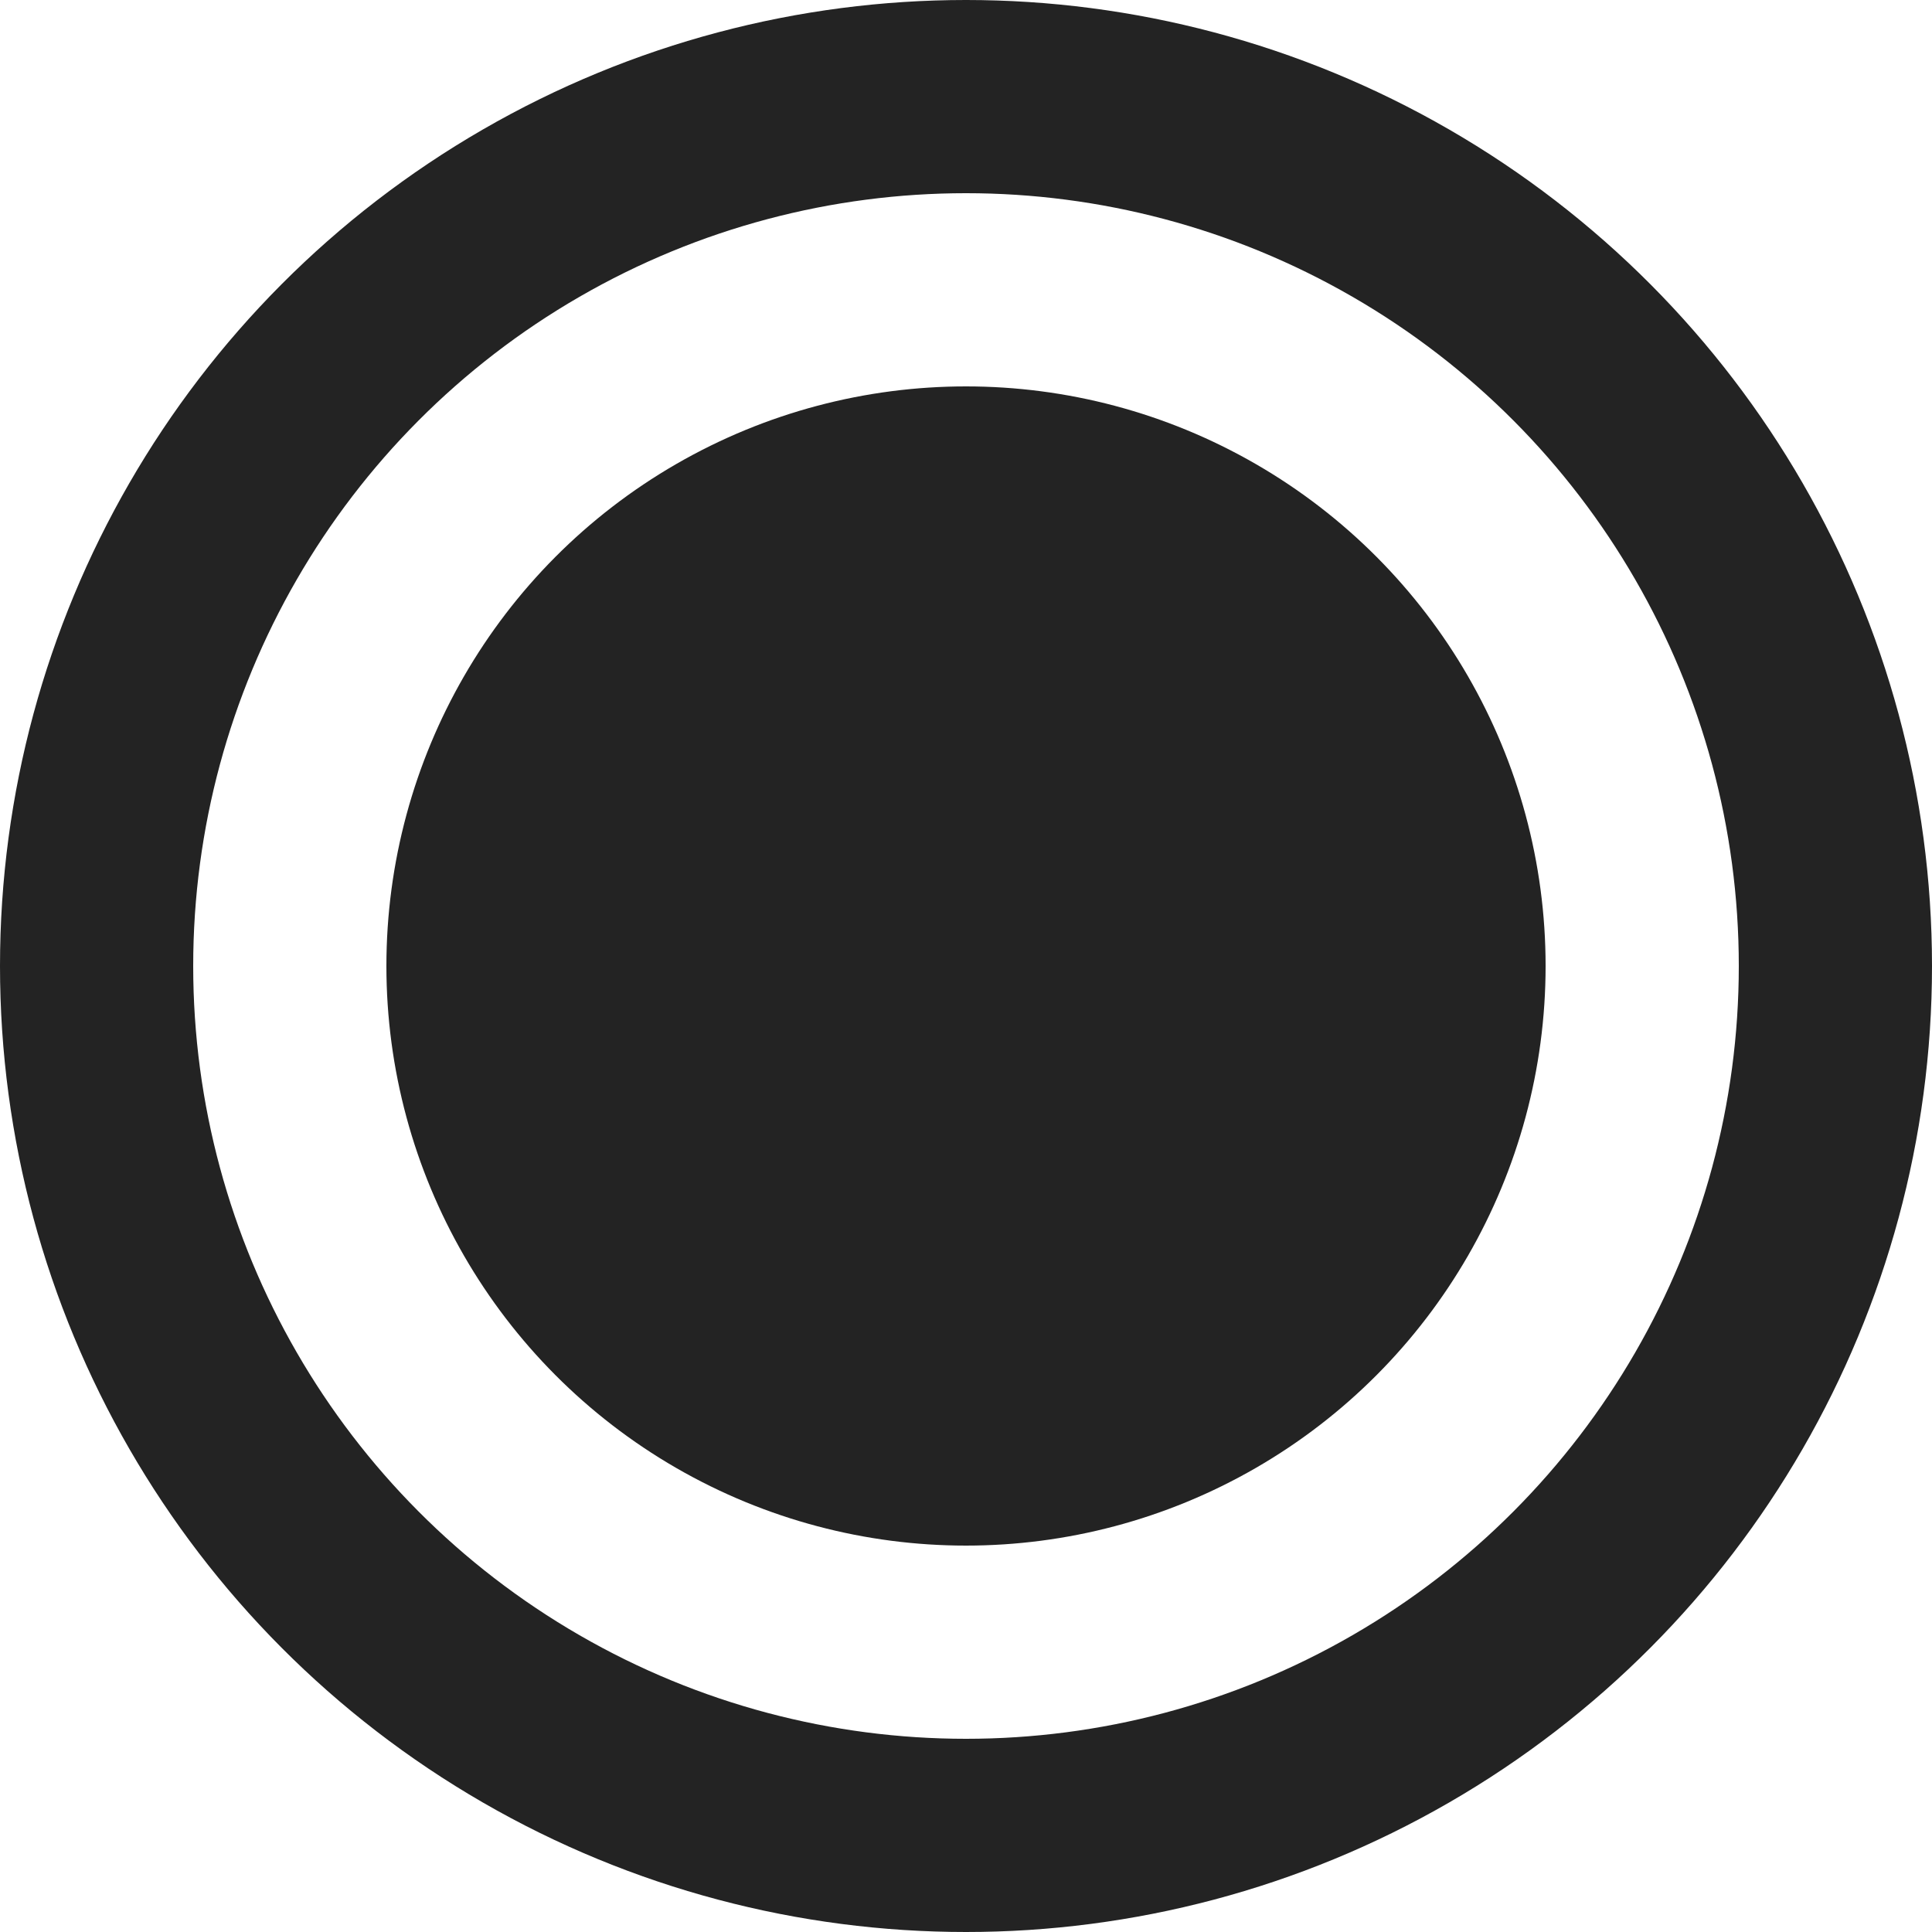 <svg xmlns="http://www.w3.org/2000/svg" viewBox="0 0 200 200" width="32" height="32">
	<style>
		circle#outer {
			stroke: rgb(35, 35, 35);
		}
		circle#inner {
			fill: rgb(35, 35, 35);
		}
		@media (prefers-color-scheme: dark) {
			circle#outer {
				stroke: hsl(0, 0%, 90%);
			}
			circle#inner {
				fill: hsl(0, 0%, 90%);
			}
		}
	</style>
	<circle id="outer" cx="100" cy="100" r="90" stroke-width="20" fill="none"></circle>
	<circle id="inner" cx="100" cy="100" r="60"></circle>
</svg>
